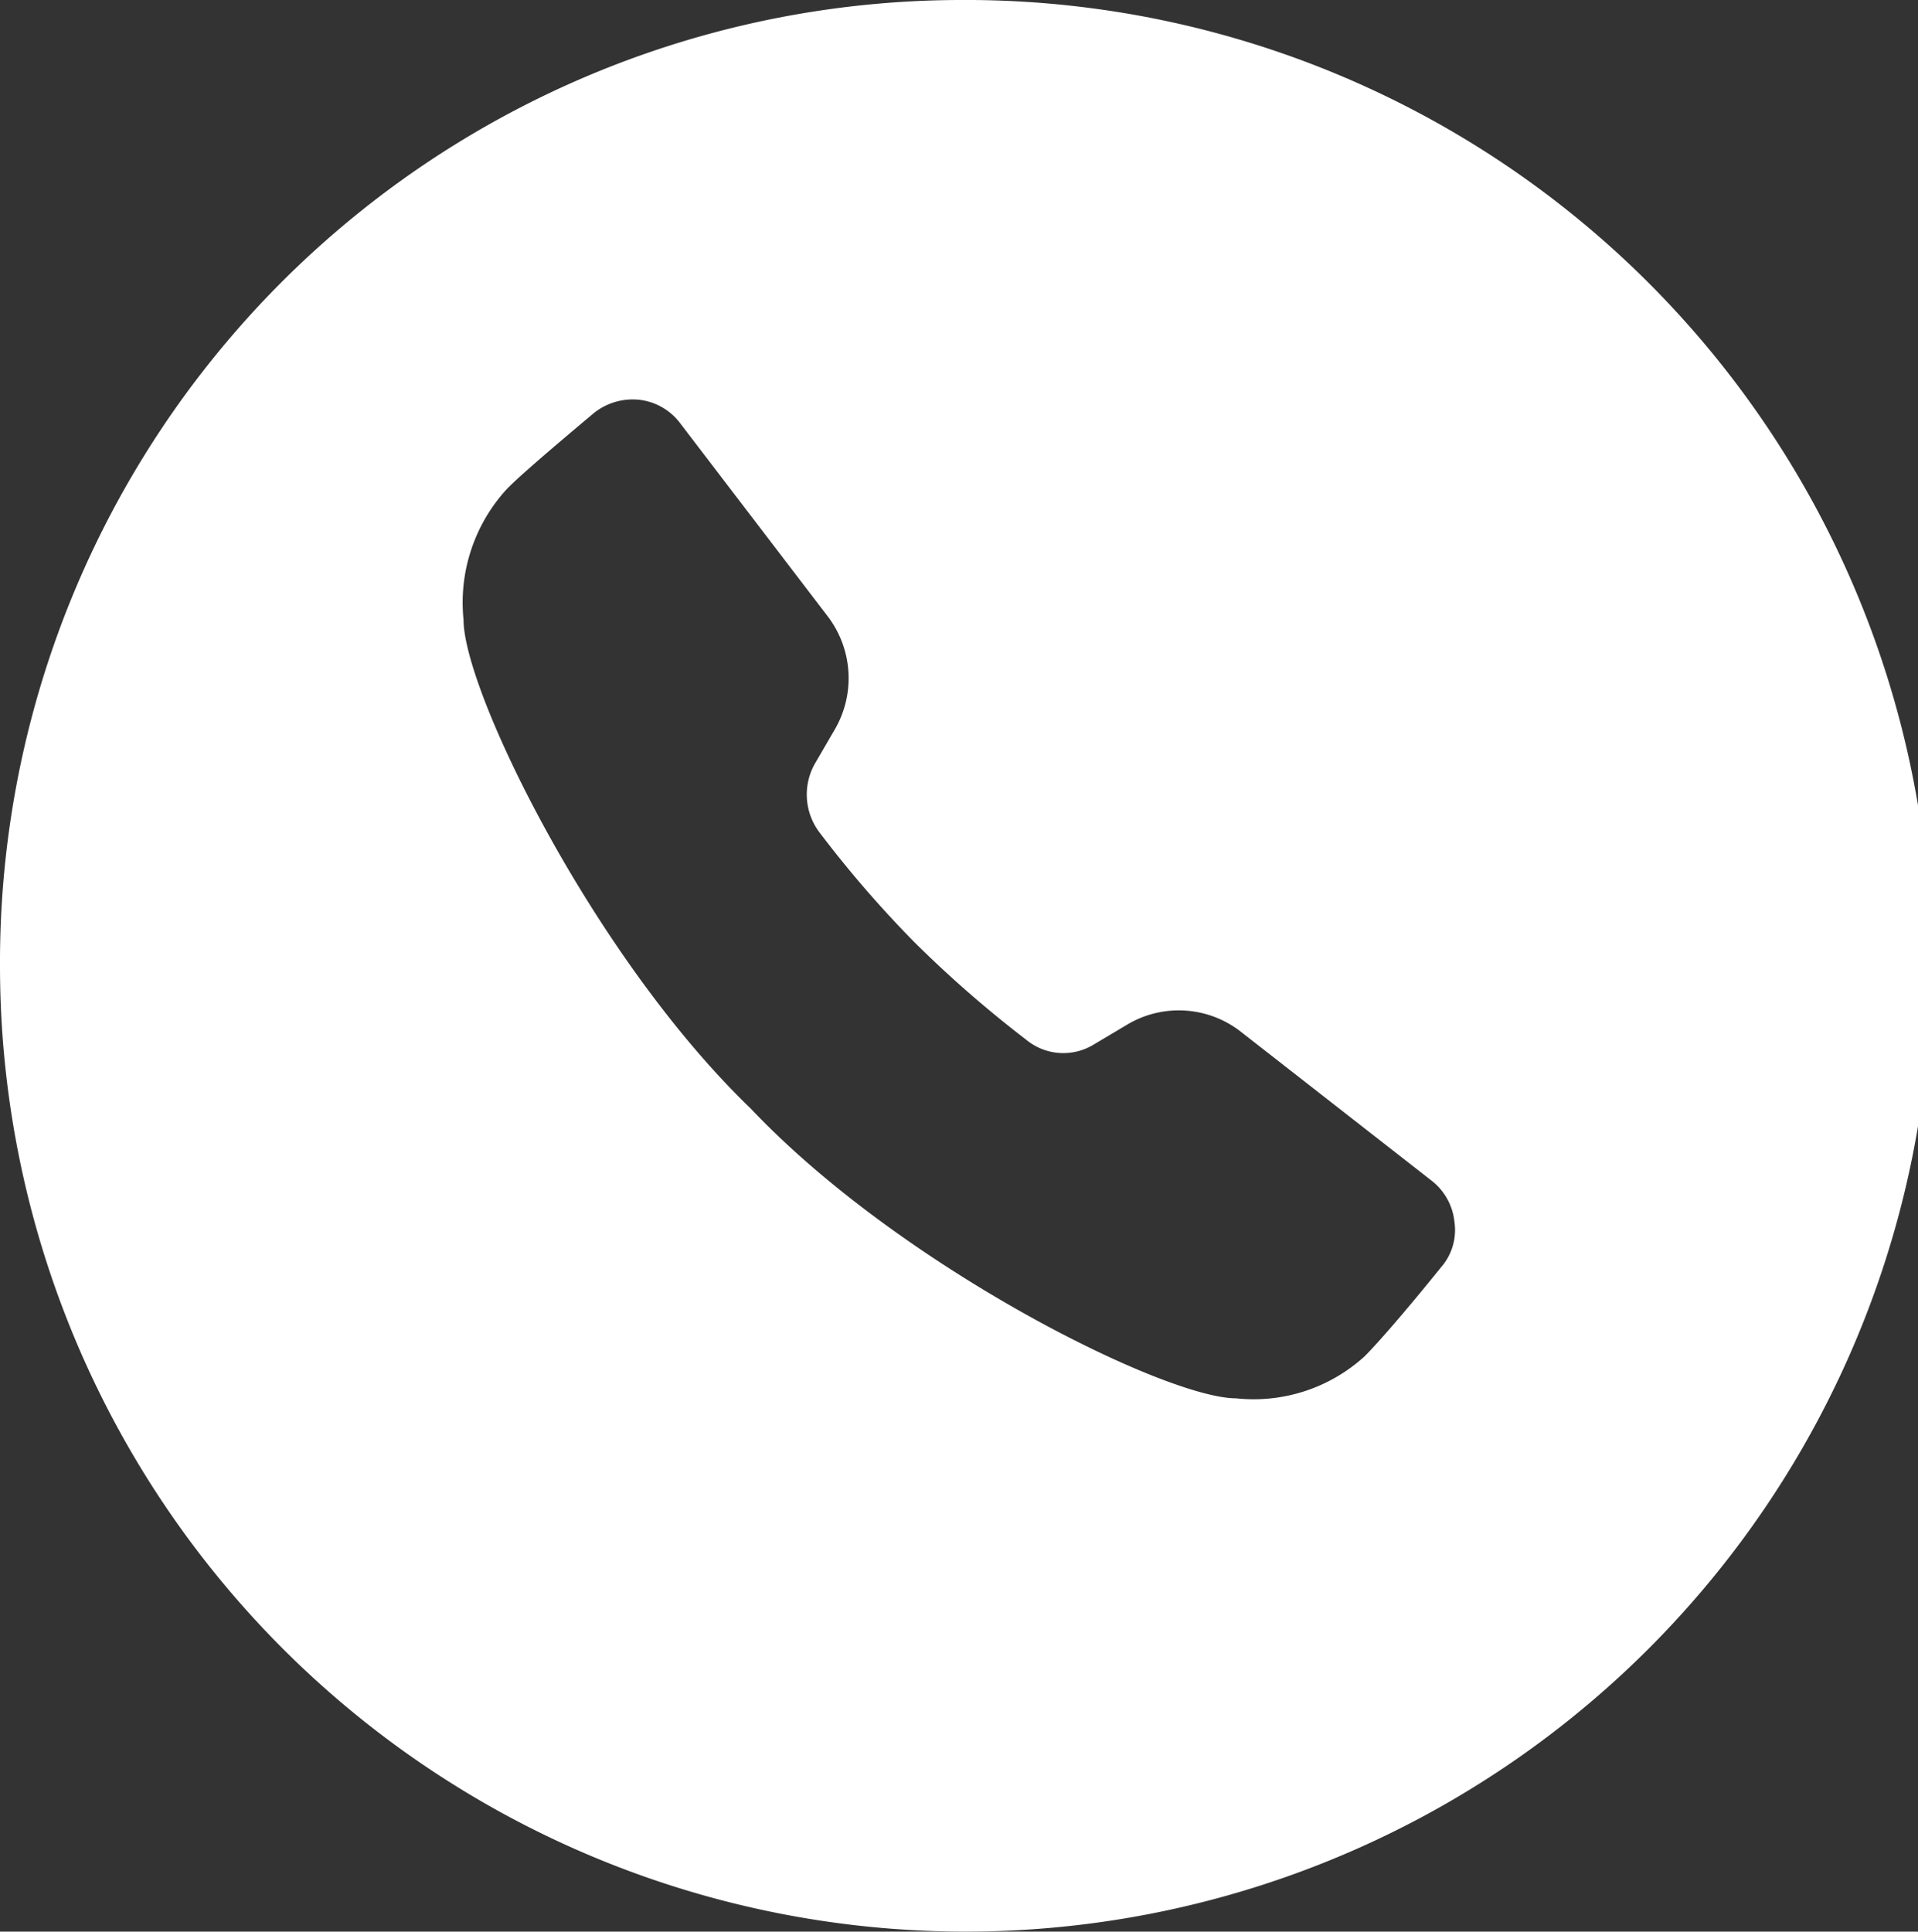 <svg xmlns="http://www.w3.org/2000/svg" width="22.84" height="23" viewBox="0 0 22.84 23">
  <rect x="0" y="0" width="22.84" height="23" fill="#333333" stroke="none"/>
<defs>
    <style>
      .cls-1 {
        fill: #fff;
        fill-rule: evenodd;
      }
    </style>
  </defs>
  <path id="Forma_1_kopia" data-name="Forma 1 kopia" class="cls-1" d="M5907.58,2943a11.5,11.5,0,1,1-11.42,11.5A11.459,11.459,0,0,1,5907.58,2943Zm5.9,14.55a0.713,0.713,0,0,0-.27-0.49l-2.28-1.78a1.2,1.2,0,0,0-1.33-.09l-0.42.25a0.694,0.694,0,0,1-.8-0.06,13.927,13.927,0,0,1-1.33-1.16,13.379,13.379,0,0,1-1.14-1.32,0.748,0.748,0,0,1-.05-0.8l0.25-.43a1.214,1.214,0,0,0-.1-1.34l-1.75-2.29a0.709,0.709,0,0,0-.49-0.28,0.74,0.74,0,0,0-.54.16c-0.56.47-.92,0.78-1.05,0.92a2,2,0,0,0-.5,1.54c0,0.85,1.55,4.02,3.42,5.82,1.79,1.89,4.94,3.45,5.78,3.45a1.962,1.962,0,0,0,1.53-.5c0.14-.14.45-0.49,0.91-1.06A0.673,0.673,0,0,0,5913.48,2957.55Z" transform="translate(-5896.16 -2943)"/>
</svg>
